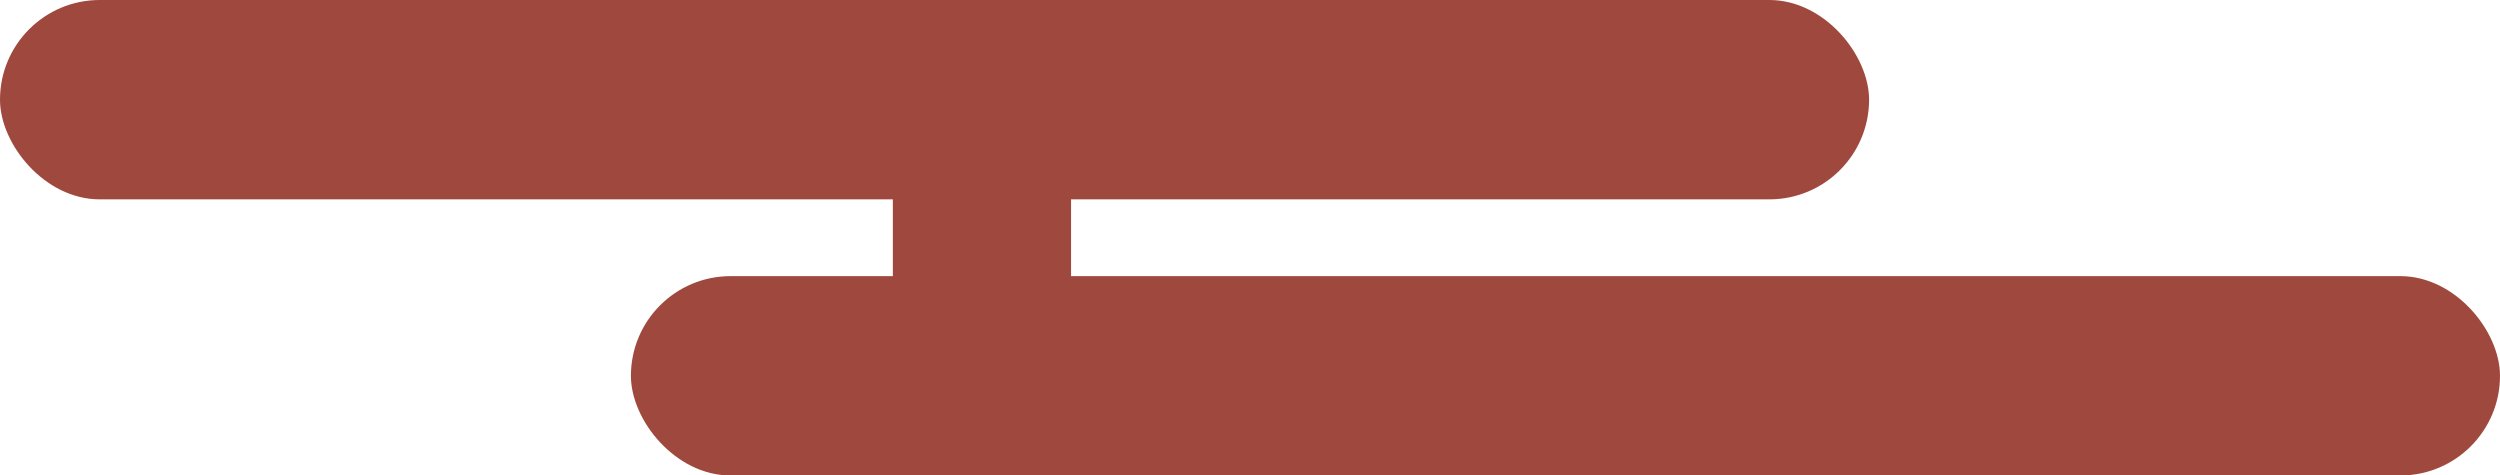 <svg id="圖層_1" data-name="圖層 1" xmlns="http://www.w3.org/2000/svg" viewBox="0 0 672.52 127.91"><defs><style>.cls-1{fill:#9f493e;}</style></defs><rect class="cls-1" width="502.8" height="53.63" rx="26.82"/><rect class="cls-1" x="169.72" y="74.28" width="502.8" height="53.63" rx="26.82"/><rect class="cls-1" x="240.18" y="39.65" width="47.94" height="47.94"/></svg>